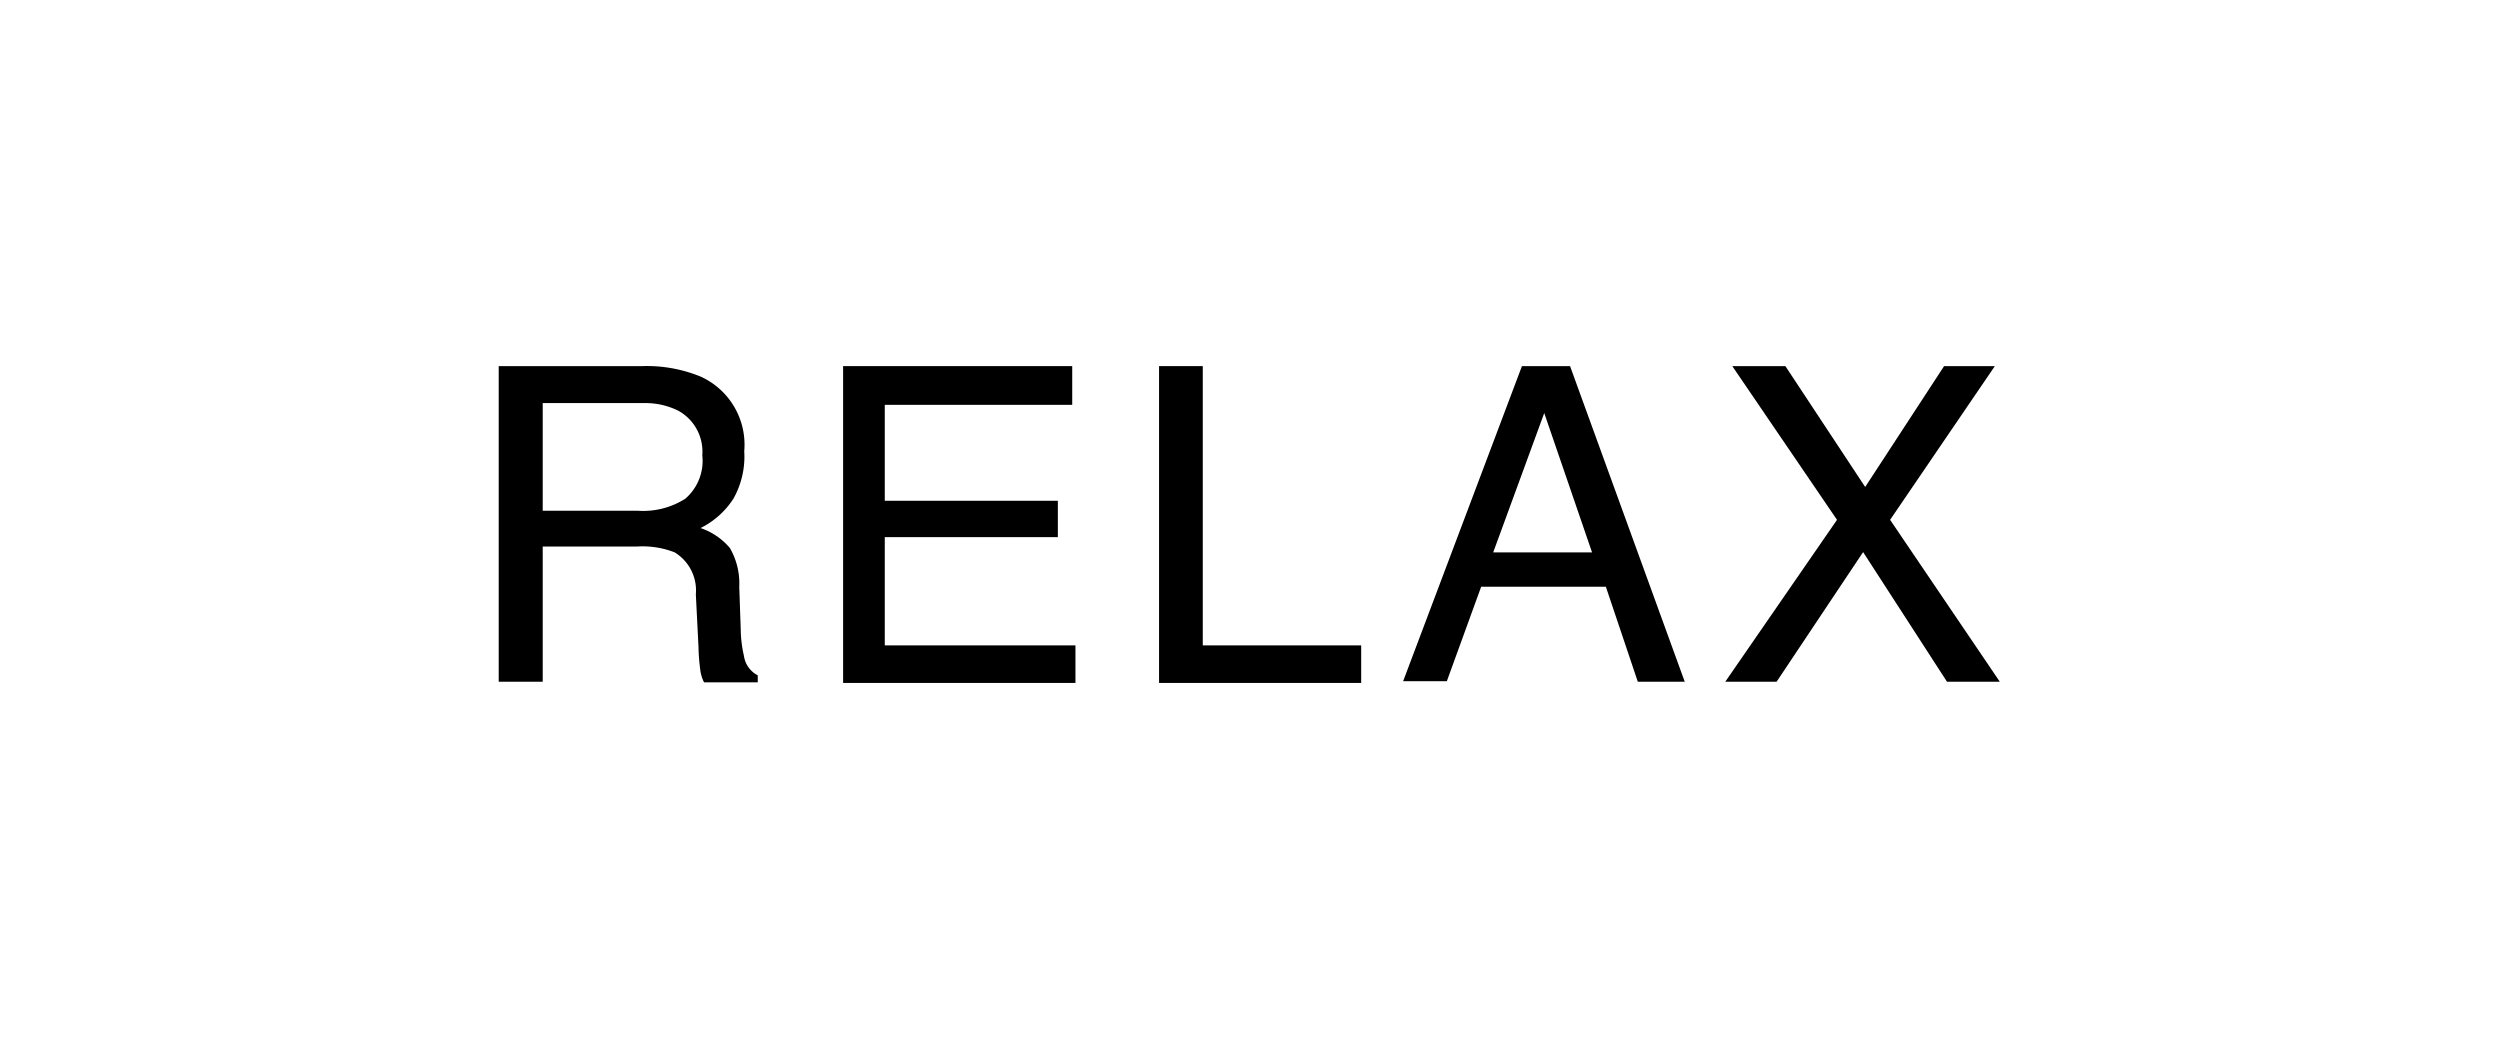 <svg xmlns="http://www.w3.org/2000/svg" viewBox="0 0 85.22 35.73"><defs><style>.cls-1{fill:none;}</style></defs><g id="レイヤー_2" data-name="レイヤー 2"><g id="design"><path d="M17,12.48h4.89a4.84,4.84,0,0,1,2,.36,2.55,2.55,0,0,1,1.48,2.54A2.93,2.93,0,0,1,25,17a2.82,2.82,0,0,1-1.12,1,2.26,2.26,0,0,1,1,.68A2.41,2.41,0,0,1,25.2,20l.05,1.45a4.21,4.21,0,0,0,.11.91.88.88,0,0,0,.47.66v.24H24a1.26,1.26,0,0,1-.12-.36,6.93,6.93,0,0,1-.07-.85l-.09-1.79A1.52,1.52,0,0,0,23,18.83a3,3,0,0,0-1.28-.2H18.5v4.61H17Zm4.74,4.93A2.67,2.67,0,0,0,23.36,17a1.7,1.7,0,0,0,.58-1.48A1.59,1.59,0,0,0,23.12,14,2.52,2.52,0,0,0,22,13.74H18.5v3.67Z"/><path d="M28.74,12.48h7.81V13.8H30.16v3.27h5.9v1.24h-5.9V22h6.5v1.28H28.74Z"/><path d="M39.51,12.48H41V22h5.4v1.28H39.51Z"/><path d="M51.88,12.48h1.64l3.91,10.76h-1.6L54.74,20H50.49l-1.17,3.22H47.83Zm2.39,6.35-1.63-4.75L50.9,18.83Z"/><path d="M60.56,23.24H58.81l3.81-5.52-3.57-5.24h1.81l2.72,4.12,2.69-4.12H68l-3.57,5.24,3.74,5.52h-1.8l-2.86-4.42Z"/><rect class="cls-1" width="85.22" height="35.73"/></g></g></svg>